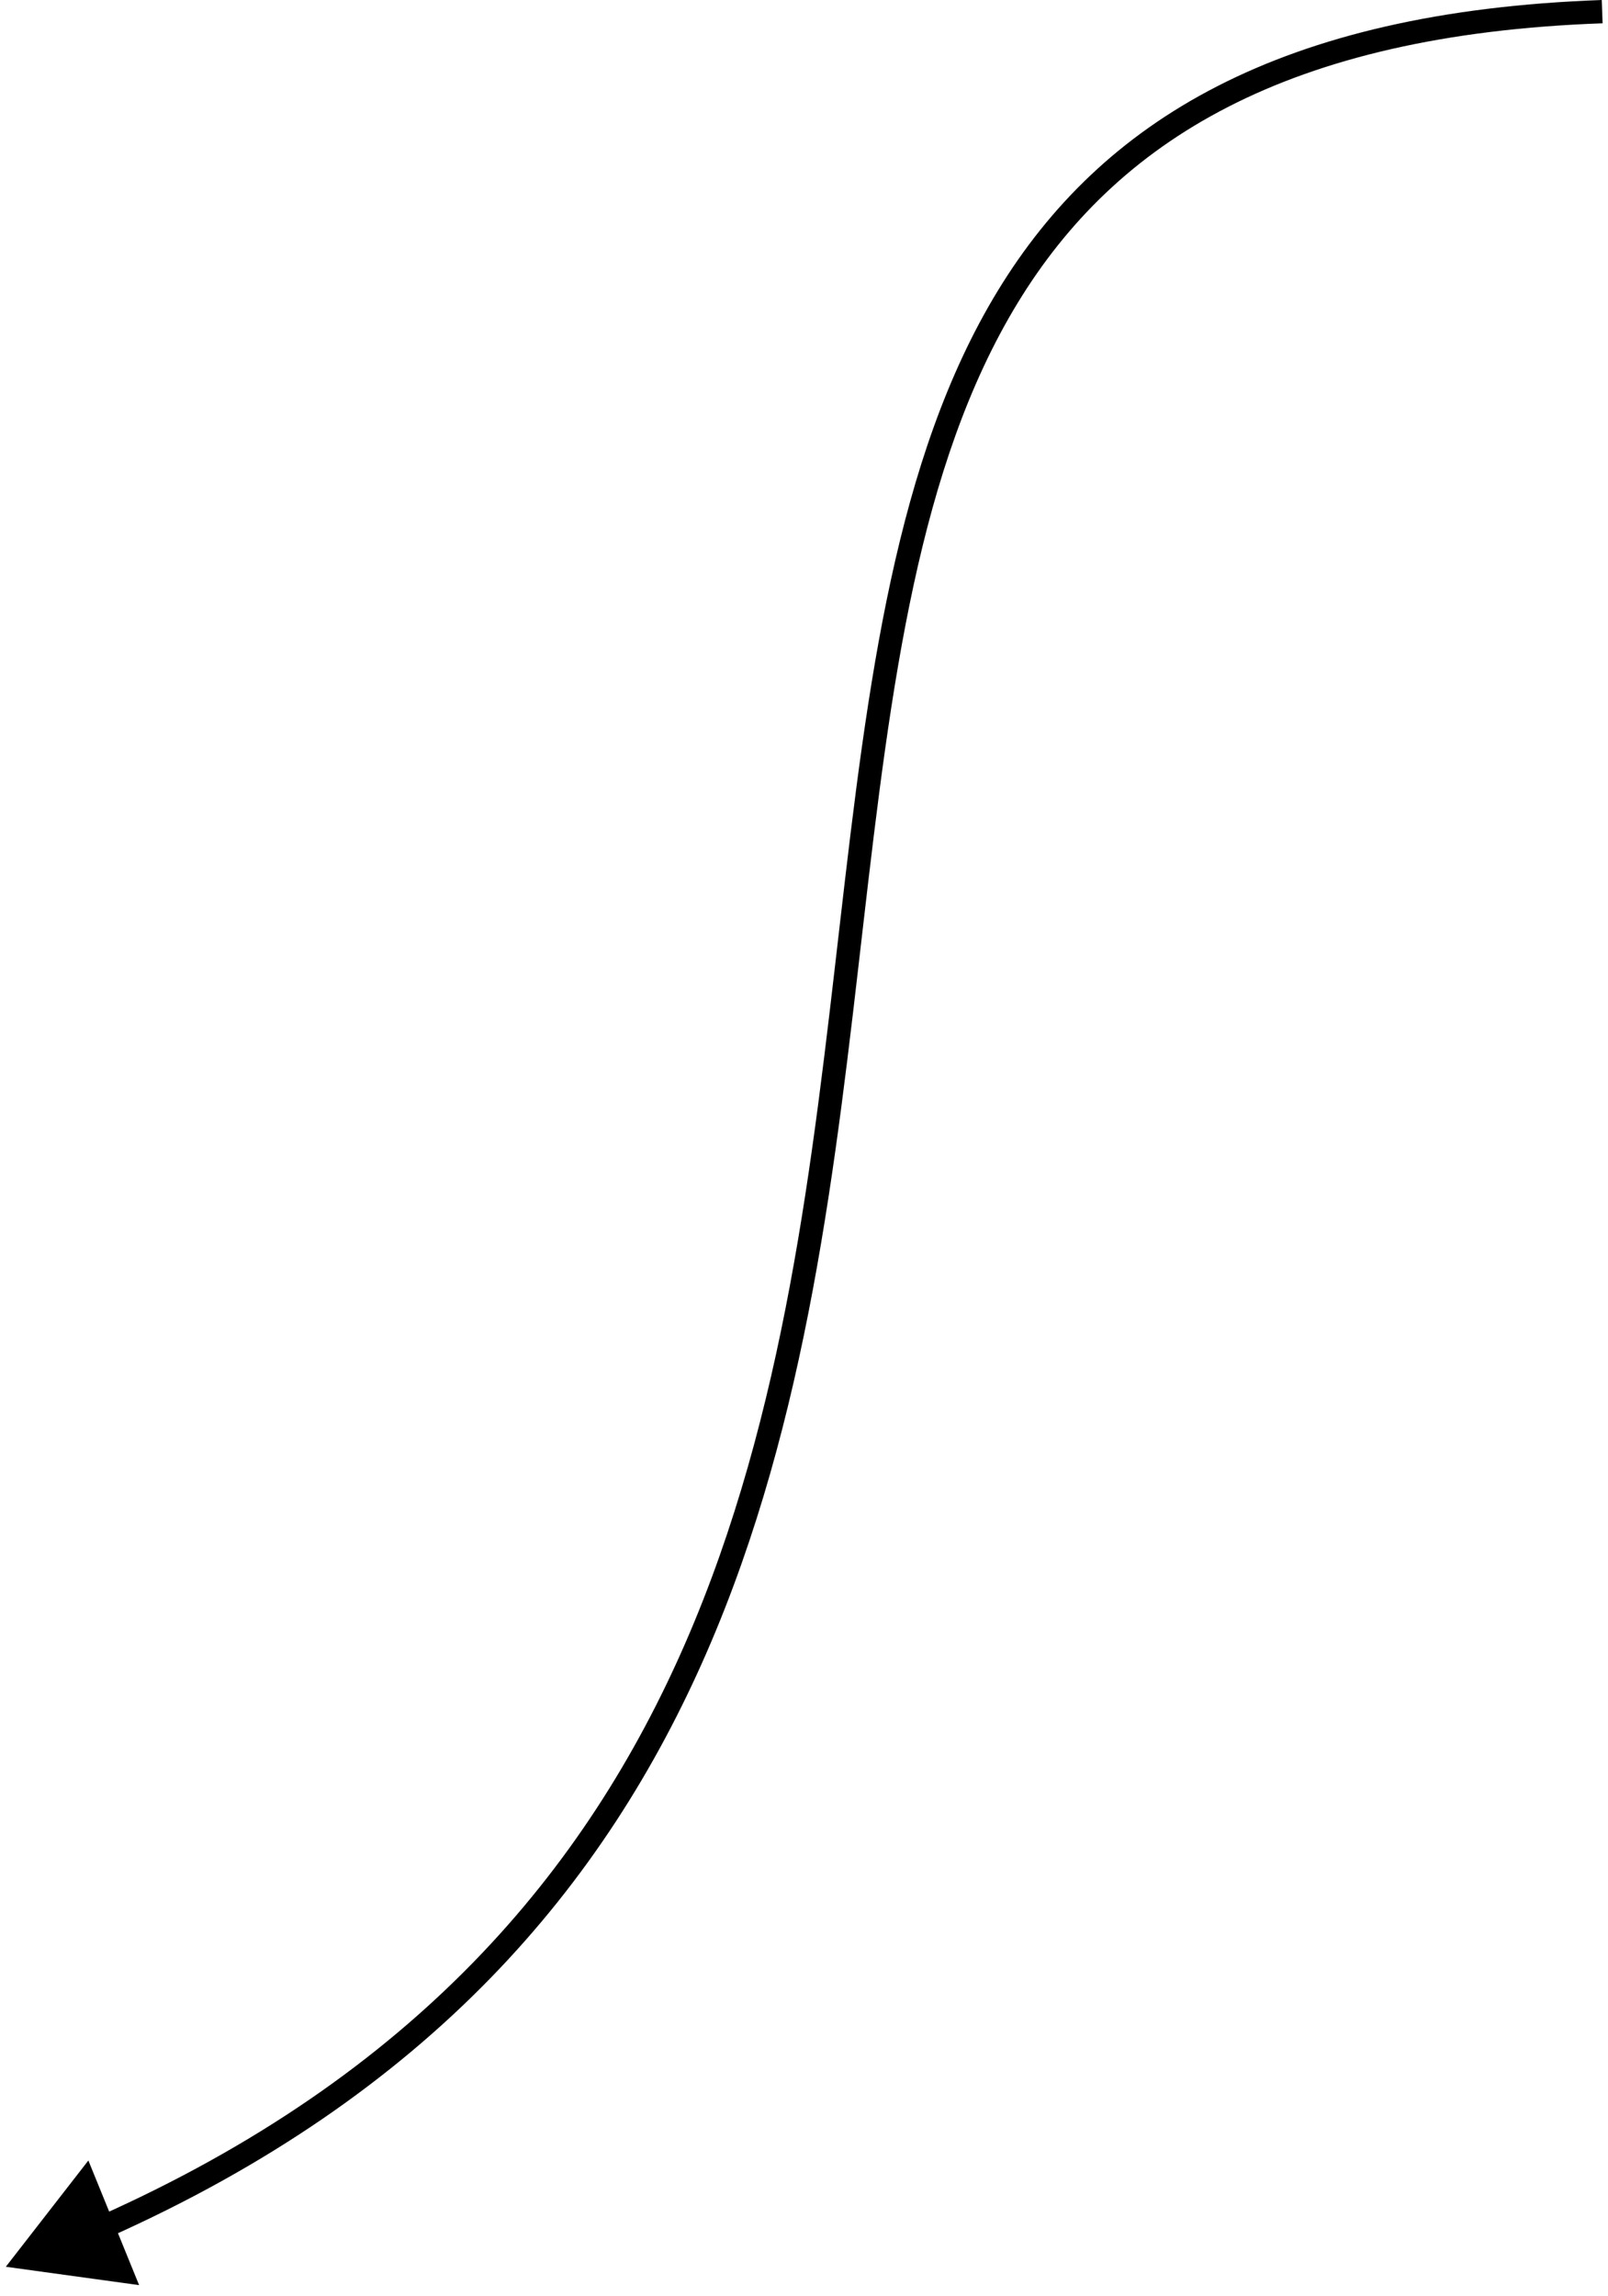 <?xml version="1.0" encoding="UTF-8"?> <svg xmlns="http://www.w3.org/2000/svg" width="138" height="197" viewBox="0 0 138 197" fill="none"><path d="M0.5 194.5L11.939 196.076L7.584 185.382L0.5 194.5ZM137.464 0.001C109.758 0.986 94.485 10.417 85.624 24.962C76.842 39.375 74.46 58.677 72.102 79.085C69.732 99.584 67.383 121.299 58.833 140.944C50.307 160.533 35.601 178.086 8.431 190.191L9.245 192.018C36.894 179.7 51.951 161.767 60.666 141.742C69.357 121.774 71.727 99.747 74.088 79.314C76.461 58.789 78.823 39.968 87.332 26.003C95.76 12.169 110.324 2.967 137.536 1.999L137.464 0.001Z" fill="black"></path></svg> 